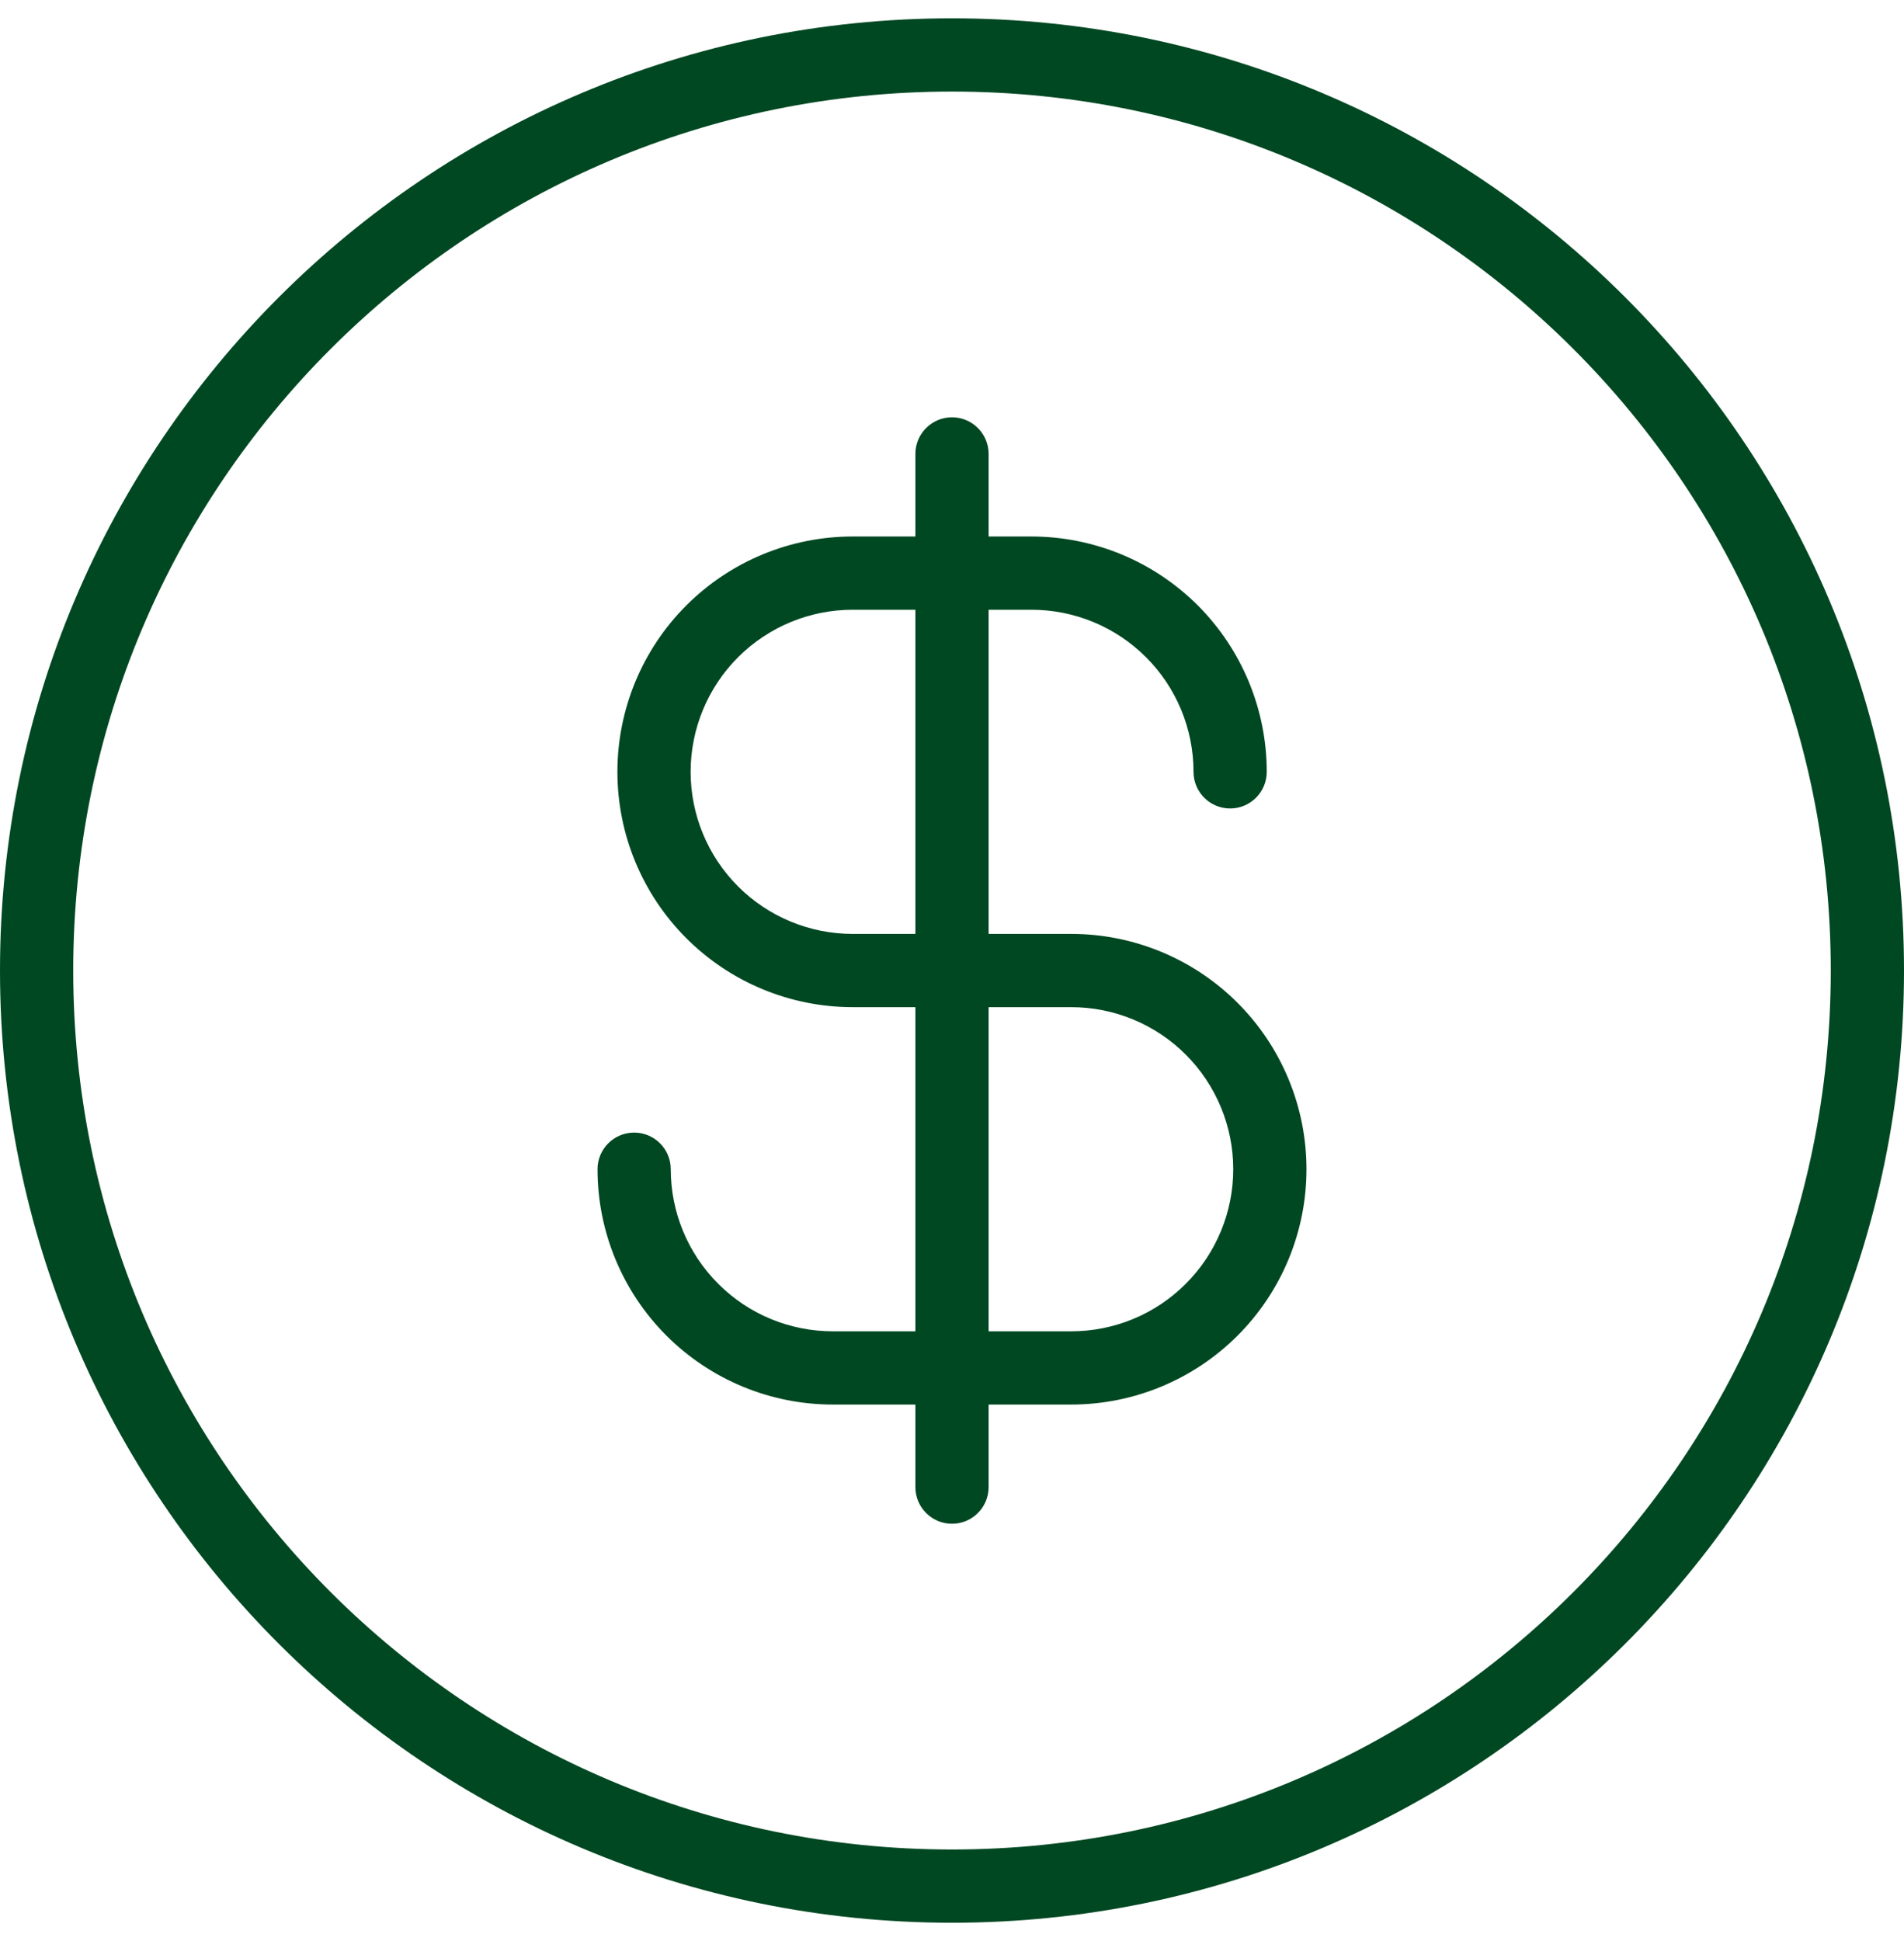 <svg width="52" height="53" viewBox="0 0 52 53" fill="none" xmlns="http://www.w3.org/2000/svg">
<path d="M27 12.394C27 11.842 26.552 11.394 26 11.394C25.448 11.394 25 11.842 25 12.394H27ZM25 40.606C25 41.158 25.448 41.606 26 41.606C26.552 41.606 27 41.158 27 40.606H25ZM32.596 21.075C32.596 21.627 33.043 22.075 33.596 22.075C34.148 22.075 34.596 21.627 34.596 21.075H32.596ZM28.17 15.649V14.649V15.649ZM17.862 21.075H16.862H17.862ZM18.319 31.925C18.319 31.373 17.872 30.925 17.319 30.925C16.767 30.925 16.319 31.373 16.319 31.925H18.319ZM50 26.5C50 39.755 39.255 50.5 26 50.5V52.5C40.359 52.5 52 40.859 52 26.5H50ZM26 50.5C12.745 50.5 2 39.755 2 26.5H0C0 40.859 11.641 52.5 26 52.5V50.5ZM2 26.5C2 13.245 12.745 2.5 26 2.5V0.5C11.641 0.5 0 12.141 0 26.5H2ZM26 2.5C39.255 2.5 50 13.245 50 26.5H52C52 12.141 40.359 0.5 26 0.5V2.5ZM25 12.394V40.606H27V12.394H25ZM34.596 21.075C34.596 20.231 34.429 19.395 34.106 18.616L32.259 19.381C32.481 19.918 32.596 20.494 32.596 21.075H34.596ZM34.106 18.616C33.783 17.836 33.31 17.128 32.714 16.531L31.299 17.945C31.71 18.356 32.036 18.844 32.259 19.381L34.106 18.616ZM32.714 16.531C32.117 15.935 31.409 15.461 30.629 15.138L29.864 16.986C30.401 17.209 30.888 17.535 31.299 17.945L32.714 16.531ZM30.629 15.138C29.849 14.816 29.014 14.649 28.17 14.649V16.649C28.751 16.649 29.327 16.764 29.864 16.986L30.629 15.138ZM28.17 14.649H23.287V16.649H28.17V14.649ZM23.287 14.649C21.583 14.649 19.949 15.326 18.744 16.531L20.158 17.945C20.988 17.116 22.114 16.649 23.287 16.649V14.649ZM18.744 16.531C17.539 17.736 16.862 19.37 16.862 21.075H18.862C18.862 19.901 19.328 18.775 20.158 17.945L18.744 16.531ZM16.862 21.075C16.862 22.779 17.539 24.413 18.744 25.618L20.158 24.204C19.328 23.374 18.862 22.248 18.862 21.075H16.862ZM18.744 25.618C19.949 26.823 21.583 27.5 23.287 27.5V25.5C22.114 25.5 20.988 25.034 20.158 24.204L18.744 25.618ZM23.287 27.5H29.255V25.5H23.287V27.5ZM29.255 27.5C30.429 27.5 31.555 27.966 32.384 28.796L33.799 27.382C32.594 26.177 30.959 25.5 29.255 25.5V27.5ZM32.384 28.796C33.214 29.626 33.681 30.752 33.681 31.925H35.681C35.681 30.221 35.004 28.587 33.799 27.382L32.384 28.796ZM33.681 31.925C33.681 33.099 33.214 34.225 32.384 35.054L33.799 36.469C35.004 35.264 35.681 33.63 35.681 31.925H33.681ZM32.384 35.054C31.555 35.885 30.429 36.351 29.255 36.351V38.351C30.959 38.351 32.594 37.674 33.799 36.469L32.384 35.054ZM29.255 36.351H22.745V38.351H29.255V36.351ZM22.745 36.351C21.571 36.351 20.445 35.885 19.616 35.054L18.201 36.469C19.406 37.674 21.041 38.351 22.745 38.351V36.351ZM19.616 35.054C18.786 34.225 18.319 33.099 18.319 31.925H16.319C16.319 33.63 16.996 35.264 18.201 36.469L19.616 35.054Z" fill="#004822"/>
</svg>
